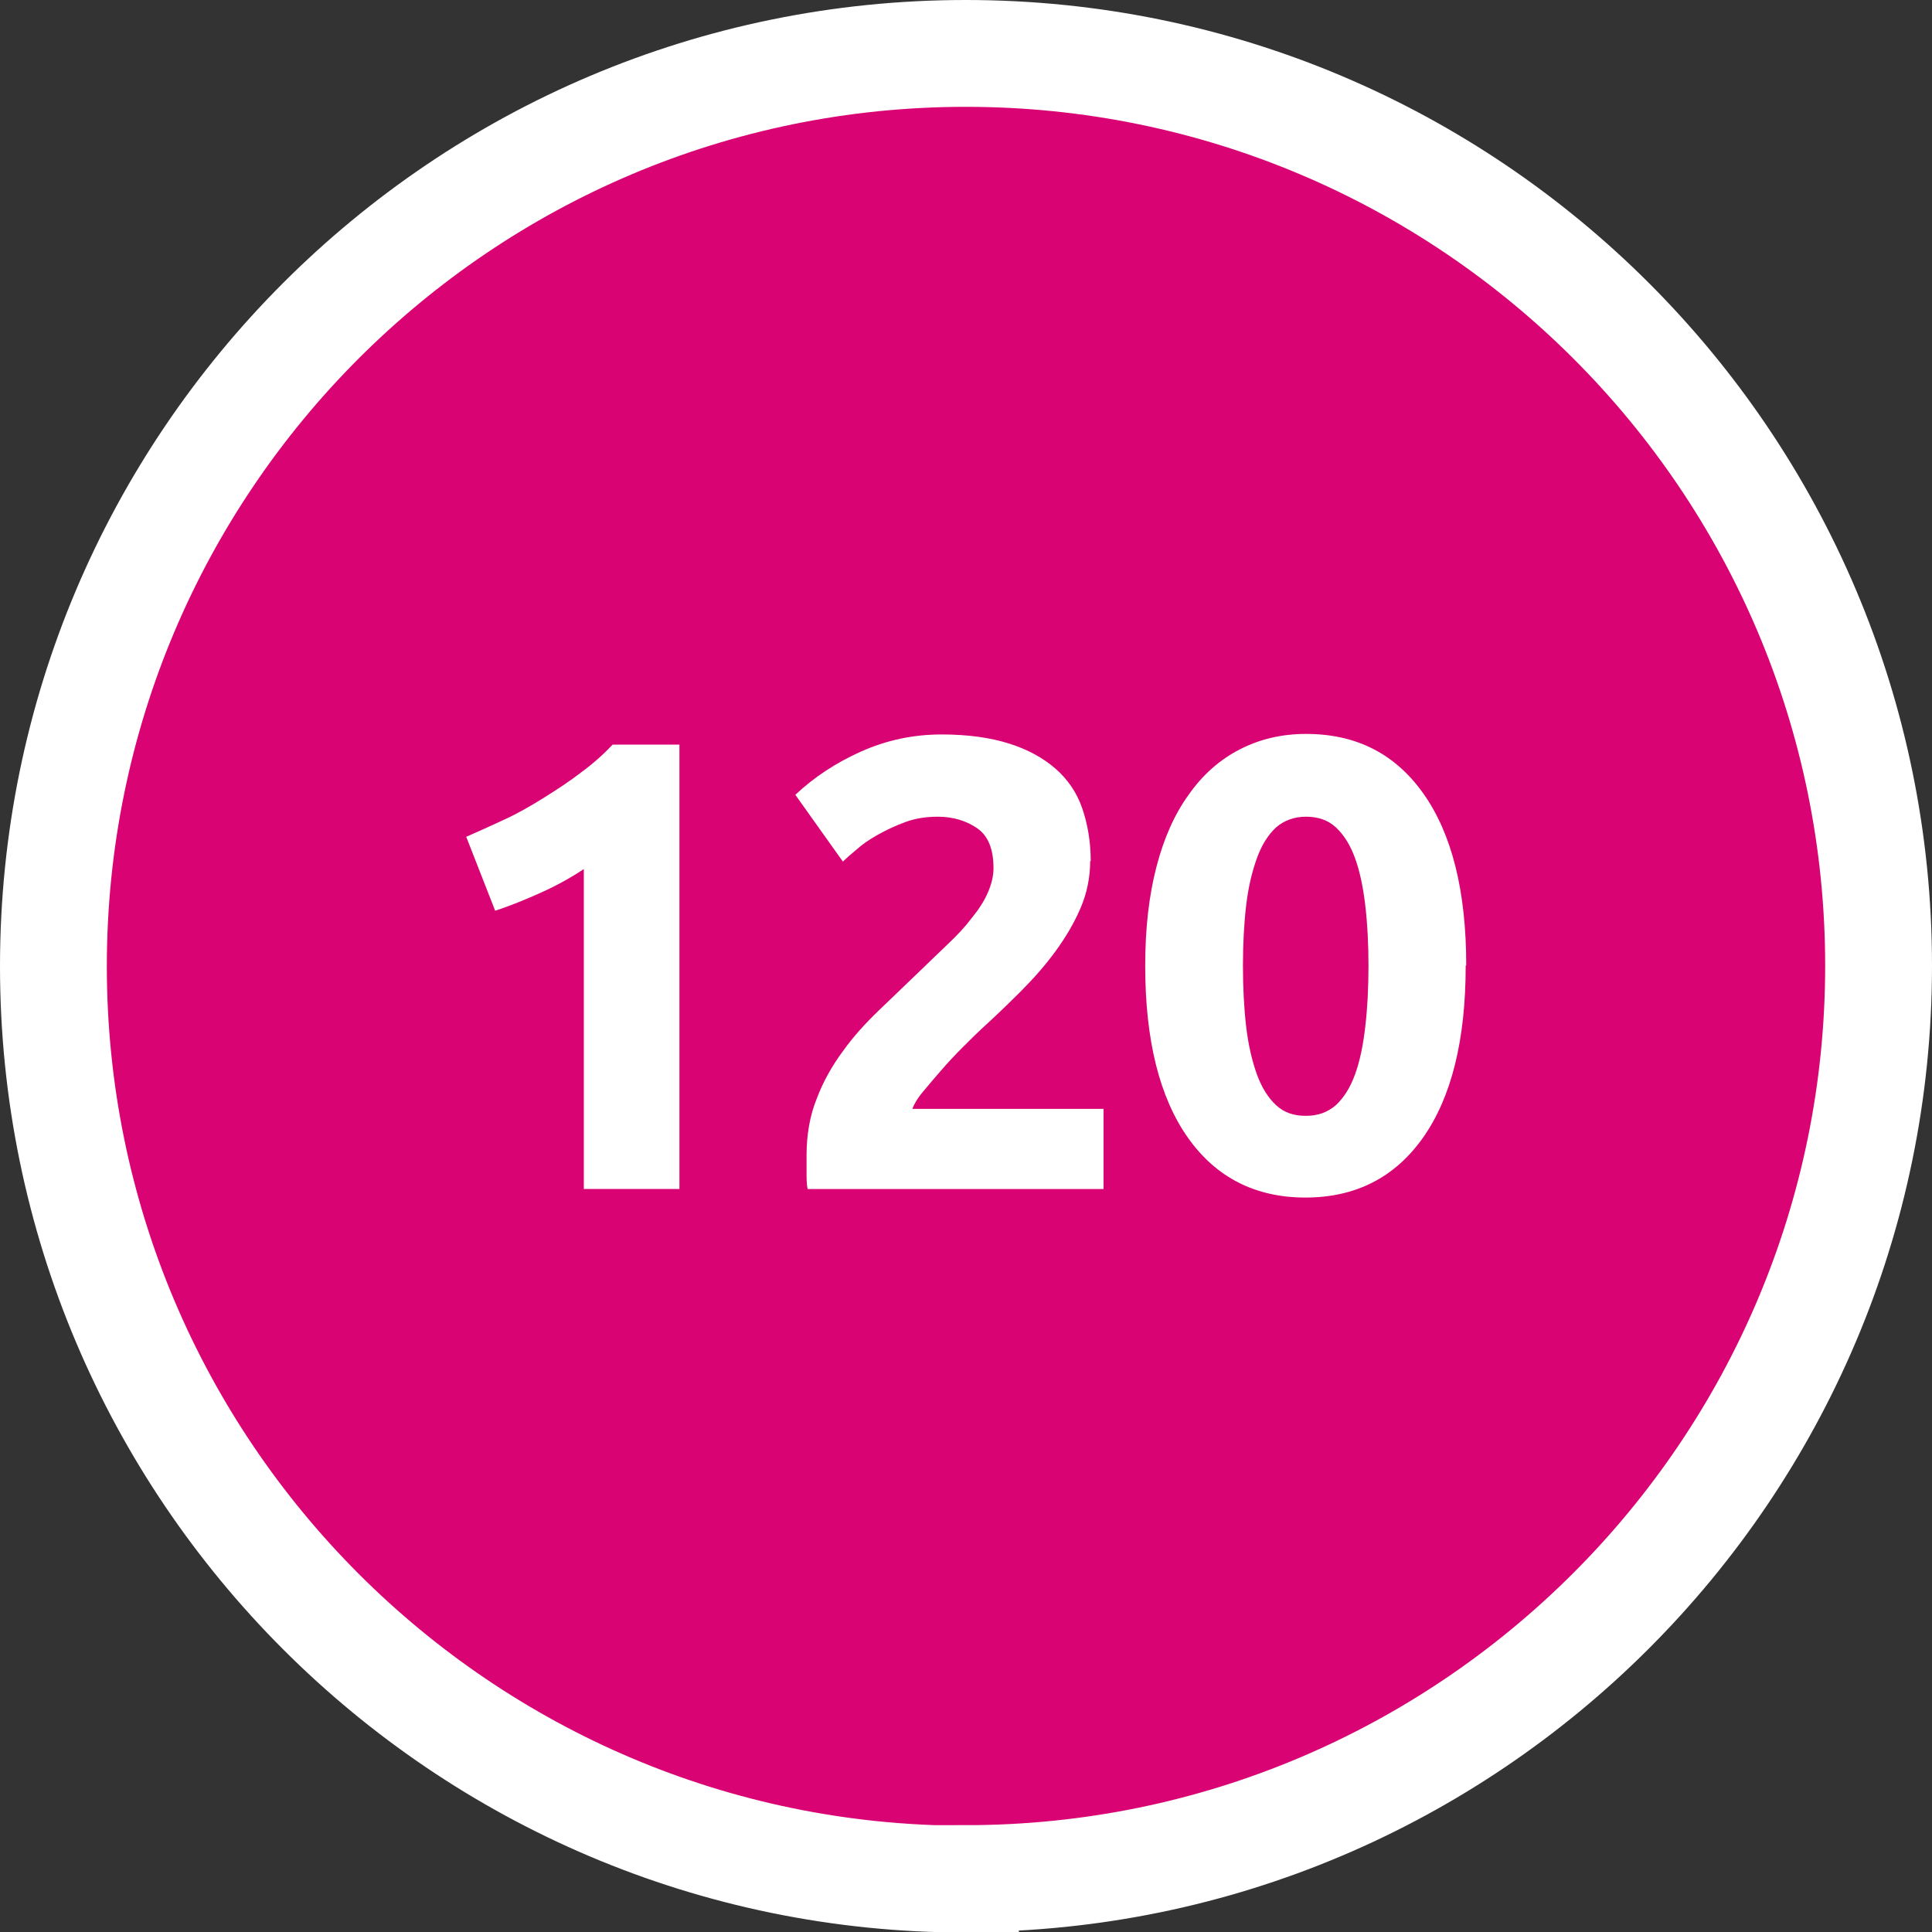 <?xml version="1.0" encoding="UTF-8"?><svg id="Layer_1" xmlns="http://www.w3.org/2000/svg" viewBox="0 0 36.17 36.17"><rect x="0" y="0" width="36.17" height="36.17" fill="#333333" stroke="none"/><defs><style>.cls-1{fill:#fff;}.cls-2{fill:#d90373;}.cls-3{fill:none;stroke:#fff;stroke-width:2px;}</style></defs><path class="cls-2" d="M18.08,35.17c9.42,0,17.09-7.66,17.09-17.09S27.51,1,18.08,1,1,8.66,1,18.09s7.66,17.09,17.08,17.09h0Z"/><g><path class="cls-1" d="M8.72,15.67c.23-.1,.47-.21,.73-.33s.5-.26,.74-.41c.24-.15,.47-.3,.69-.47,.22-.16,.42-.34,.59-.52h1.25v8.32h-1.79v-5.99c-.24,.16-.51,.31-.8,.44s-.58,.25-.86,.34l-.54-1.38Z"/><path class="cls-1" d="M20.41,16.12c0,.3-.06,.6-.18,.88-.12,.28-.28,.55-.47,.81-.19,.26-.41,.51-.65,.75-.24,.24-.48,.47-.71,.68-.12,.11-.25,.24-.39,.38-.14,.14-.27,.28-.4,.43s-.24,.28-.34,.4c-.1,.12-.16,.23-.19,.31h3.58v1.5h-5.54c-.02-.09-.02-.2-.02-.34v-.29c0-.38,.06-.74,.19-1.06,.12-.32,.29-.62,.49-.89,.2-.28,.43-.53,.68-.77,.25-.24,.5-.48,.75-.72,.19-.18,.37-.36,.54-.52s.32-.32,.44-.48c.13-.16,.23-.31,.3-.47,.07-.16,.11-.31,.11-.47,0-.35-.1-.6-.3-.74-.2-.14-.45-.22-.74-.22-.22,0-.42,.03-.61,.1-.19,.07-.36,.15-.52,.24s-.29,.18-.4,.28c-.11,.09-.2,.17-.25,.22l-.89-1.25c.35-.33,.76-.6,1.23-.81,.47-.21,.97-.32,1.51-.32,.49,0,.91,.06,1.26,.17,.35,.11,.64,.27,.87,.47,.23,.2,.4,.45,.5,.74s.16,.62,.16,.99Z"/><path class="cls-1" d="M27.44,18.08c0,1.4-.27,2.47-.8,3.22-.53,.75-1.27,1.12-2.2,1.12s-1.67-.37-2.2-1.12-.8-1.82-.8-3.22c0-.7,.07-1.31,.21-1.85,.14-.54,.34-.99,.61-1.36,.26-.37,.58-.65,.95-.84,.37-.19,.78-.29,1.24-.29,.94,0,1.67,.37,2.2,1.12,.53,.75,.8,1.82,.8,3.21Zm-1.82,0c0-.42-.02-.79-.06-1.13-.04-.34-.1-.63-.19-.88-.09-.25-.21-.44-.36-.58-.15-.14-.34-.2-.56-.2s-.41,.07-.56,.2c-.15,.14-.27,.33-.36,.58-.09,.25-.16,.54-.2,.88-.04,.34-.06,.72-.06,1.13s.02,.8,.06,1.14,.11,.64,.2,.89c.09,.25,.21,.44,.36,.58,.15,.14,.33,.2,.56,.2s.41-.07,.56-.2c.15-.14,.27-.33,.36-.58,.09-.25,.15-.54,.19-.89,.04-.34,.06-.72,.06-1.14Z"/></g><path class="cls-3" d="M18.08,35.17c9.42,0,17.09-7.66,17.09-17.09S27.51,1,18.08,1,1,8.66,1,18.09s7.66,17.09,17.08,17.09h0Z"/></svg>
